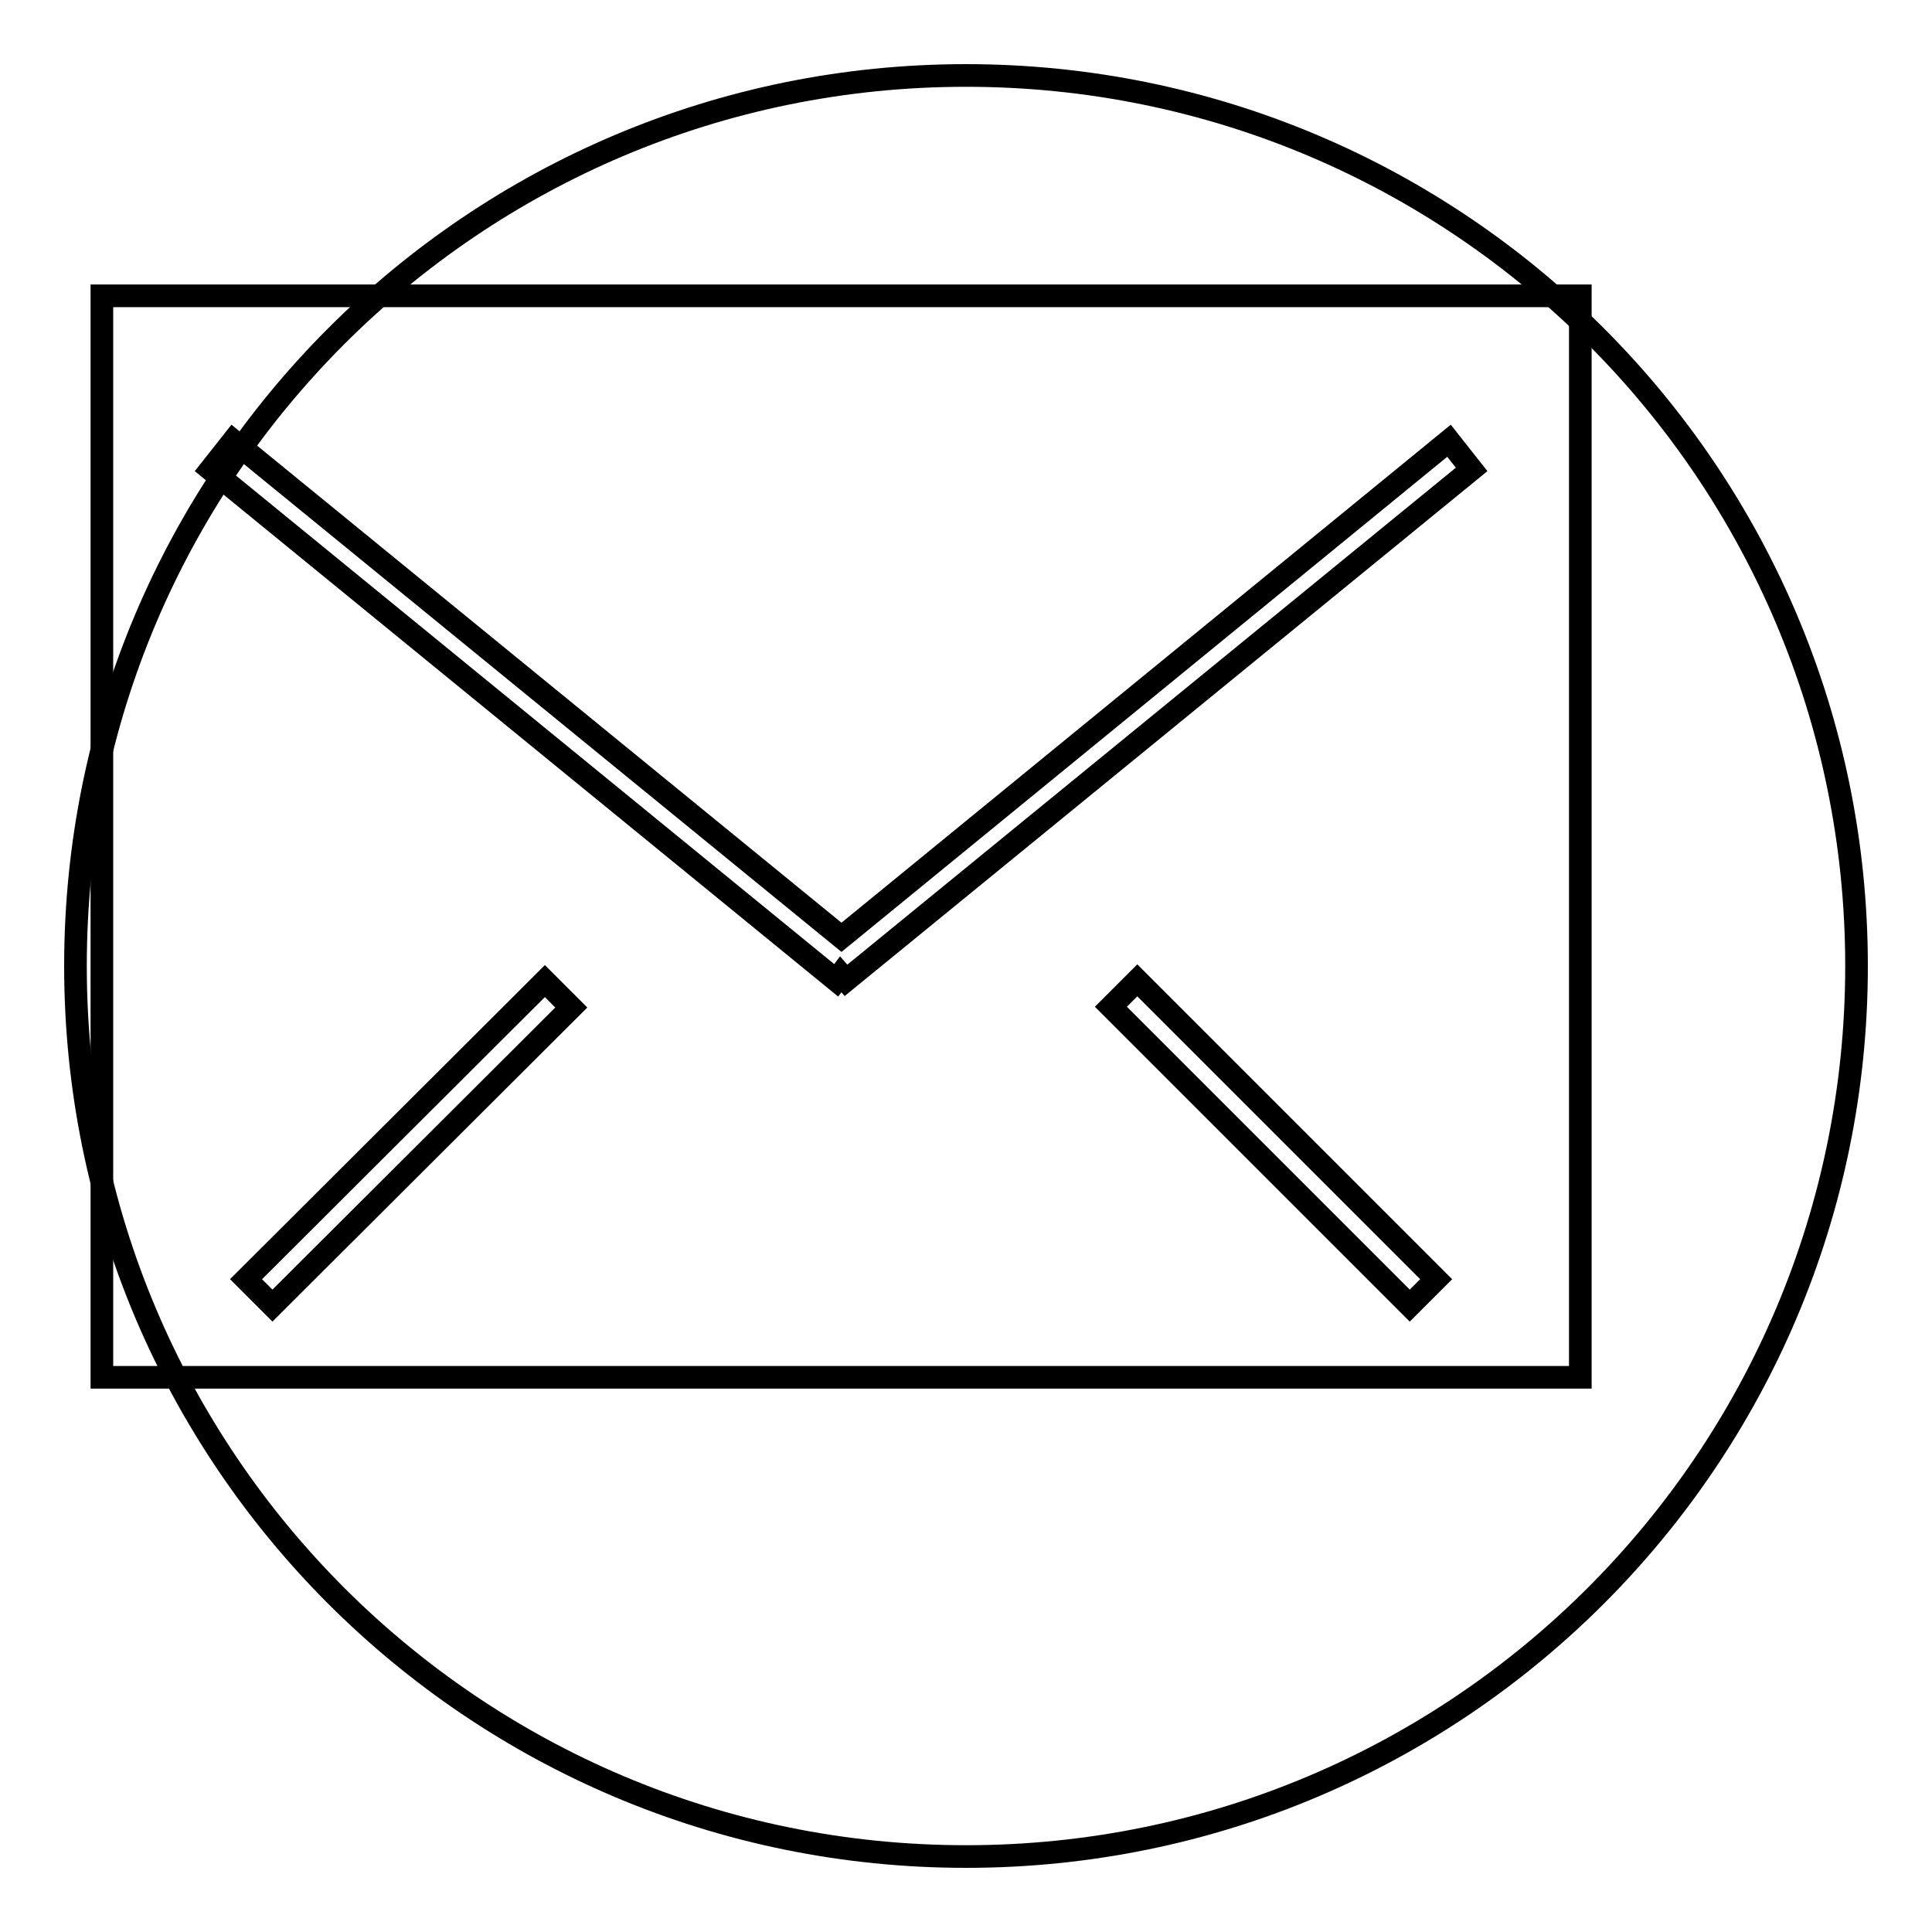 <?xml version="1.0" encoding="utf-8"?>
<!-- Svg Vector Icons : http://www.onlinewebfonts.com/icon -->
<!DOCTYPE svg PUBLIC "-//W3C//DTD SVG 1.1//EN" "http://www.w3.org/Graphics/SVG/1.1/DTD/svg11.dtd">
<svg version="1.1" xmlns="http://www.w3.org/2000/svg" xmlns:xlink="http://www.w3.org/1999/xlink" x="0px" y="0px" viewBox="0 0 256 256" enable-background="new 0 0 256 256" xml:space="preserve">
<g><g><path stroke-width="3" fill-opacity="0" stroke="#000000"  d="M128,10c65.2,0,118,52.8,118,118c0,65.2-52.8,118-118,118c-65.2,0-118-52.8-118-118C10,62.8,62.8,10,128,10z"/><path stroke-width="3" fill-opacity="0" stroke="#000000"  d="M13.5,39.2v143.3h195.9V39.2H13.5z M36.1,173l-3.5-3.5L72.2,130l3.5,3.5L36.1,173z M186.8,173l-39.6-39.6l3.5-3.5l39.6,39.6L186.8,173z M112.1,129.9l-0.7-0.8l-0.6,0.8L27.9,62.2l3-3.8l80.6,65.8L192,58.4l3,3.8L112.1,129.9z"/></g></g>
</svg>